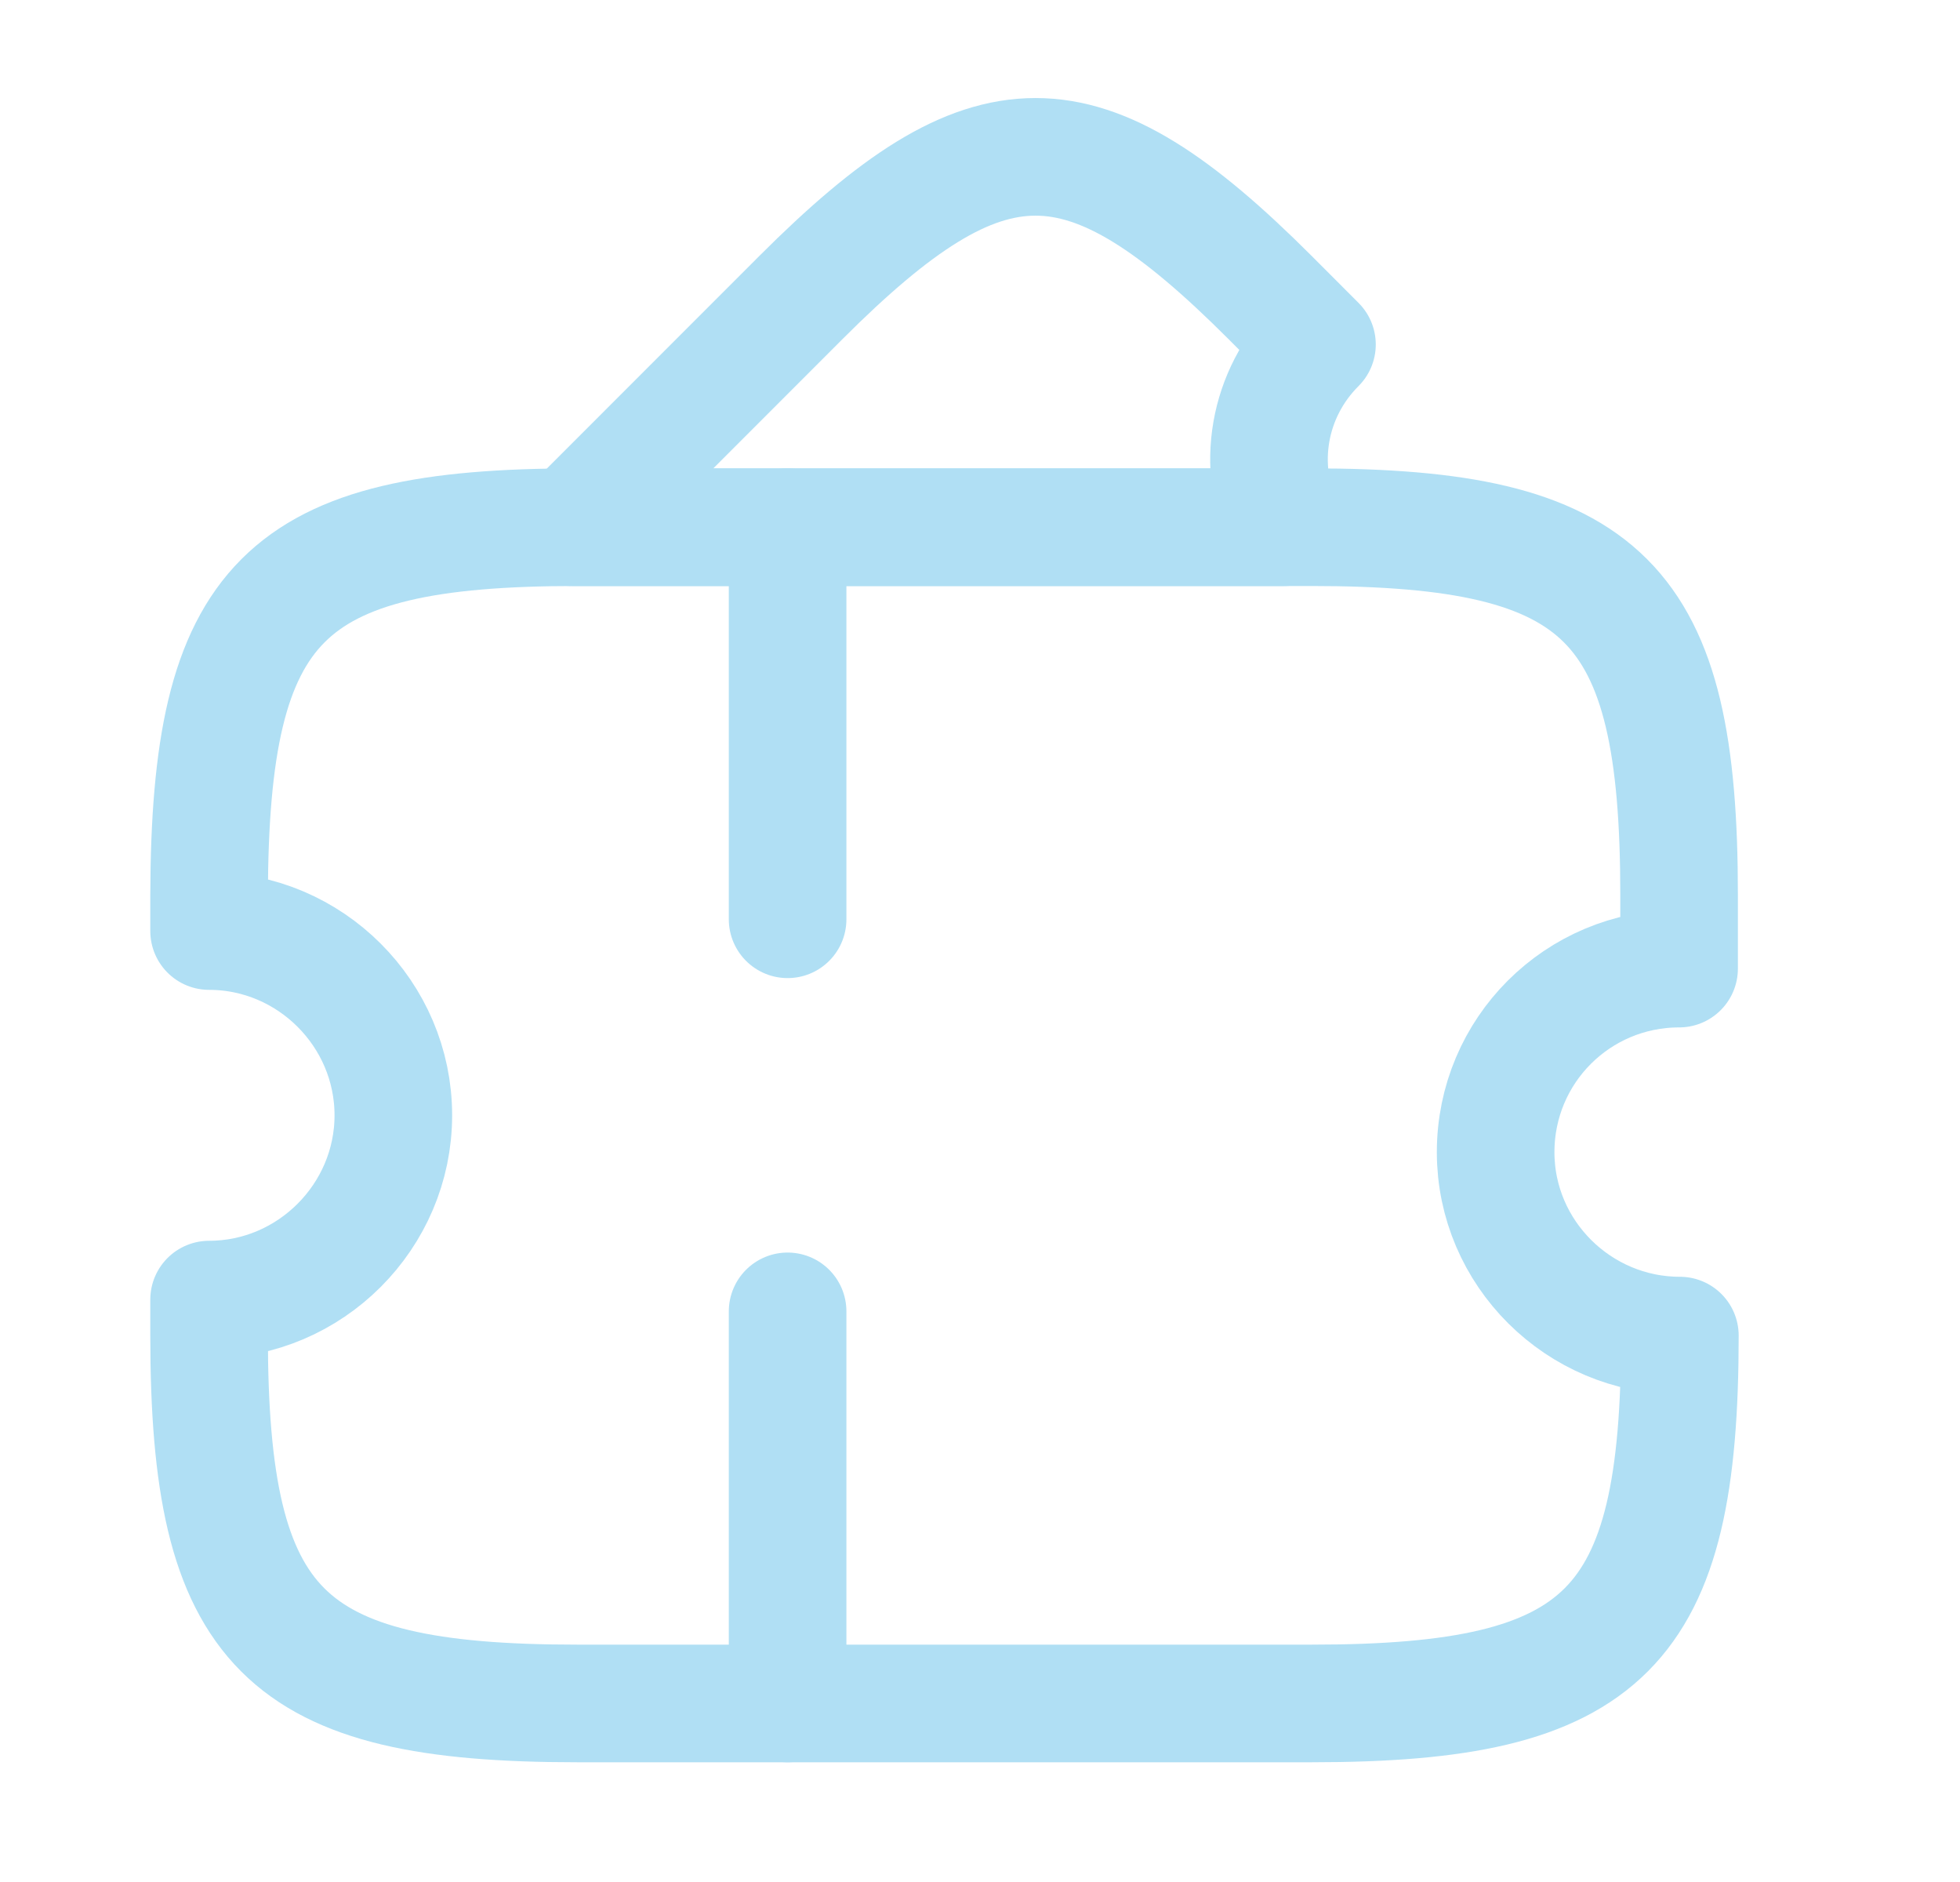 <svg width="25" height="24" viewBox="0 0 25 24" fill="none" xmlns="http://www.w3.org/2000/svg">
<path d="M19.077 14.693C19.077 15.982 20.137 17.032 21.427 17.032C21.427 20.782 20.487 21.723 16.737 21.723H7.357C3.607 21.723 2.667 20.782 2.667 17.032V16.573C3.957 16.573 5.017 15.512 5.017 14.223C5.017 12.932 3.957 11.873 2.667 11.873V11.412C2.677 7.662 3.607 6.723 7.357 6.723H16.727C20.477 6.723 21.417 7.662 21.417 11.412V12.352C20.127 12.352 19.077 13.393 19.077 14.693Z" stroke="#B0DFF4" stroke-width="1.5" stroke-linecap="round" stroke-linejoin="round"/>
<path d="M16.378 6.723H7.288L10.218 3.792C12.608 1.403 13.808 1.403 16.198 3.792L16.798 4.393C16.168 5.022 16.018 5.952 16.378 6.723Z" stroke="#B0DFF4" stroke-width="1.5" stroke-linecap="round" stroke-linejoin="round"/>
<path d="M10.046 6.723L10.046 21.723" stroke="#B0DFF4" stroke-width="1.5" stroke-linecap="round" stroke-linejoin="round" stroke-dasharray="5 5"/>
</svg>

